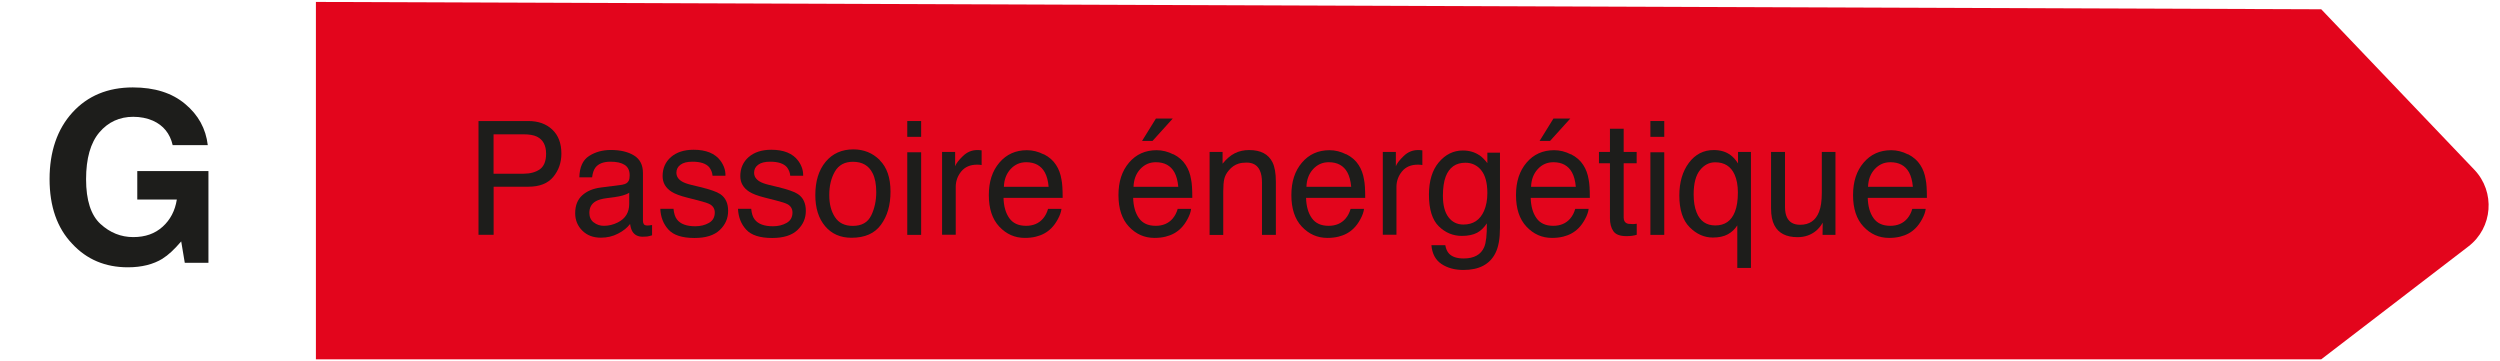 <svg xmlns="http://www.w3.org/2000/svg" id="Calque_1" viewBox="0 0 336.89 48.69"><defs><style>.cls-1{fill:#e3051c;}.cls-2{fill:#1d1d1b;}</style></defs><path class="cls-2" d="m21.92,34.85c-1.27.78-2.83,1.17-4.69,1.17-3.05,0-5.55-1.06-7.5-3.17-2.03-2.12-3.05-5.03-3.05-8.72s1.03-6.72,3.08-8.97c2.05-2.25,4.77-3.38,8.14-3.38,2.93,0,5.28.74,7.05,2.23,1.78,1.48,2.79,3.34,3.05,5.55h-4.73c-.36-1.57-1.26-2.67-2.67-3.3-.79-.34-1.67-.52-2.64-.52-1.85,0-3.38.7-4.57,2.1-1.19,1.4-1.79,3.51-1.79,6.32s.65,4.84,1.94,6.02c1.29,1.18,2.76,1.77,4.41,1.77s2.94-.47,3.97-1.4,1.67-2.15,1.91-3.66h-5.33v-3.84h9.59v12.36h-3.19l-.48-2.88c-.93,1.09-1.76,1.86-2.5,2.31Z"></path><path class="cls-1" d="m42.57.26v48.16h270.23l19.83-15.21c3.29-2.52,3.66-7.34.8-10.34l-20.63-21.62L42.57.26Z"></path><path class="cls-2" d="m64.48,16.31h6.72c1.33,0,2.4.38,3.22,1.15s1.23,1.85,1.23,3.24c0,1.2-.36,2.24-1.09,3.13-.73.89-1.85,1.33-3.35,1.33h-4.69v6.48h-2.04v-15.33Zm7.89,2.11c-.45-.22-1.06-.32-1.84-.32h-4.02v5.31h4.02c.91,0,1.64-.2,2.21-.59.56-.4.85-1.1.85-2.1,0-1.13-.41-1.89-1.22-2.3Z"></path><path class="cls-2" d="m83.88,24.88c.42-.06.71-.24.85-.54.08-.17.12-.41.12-.72,0-.64-.22-1.11-.67-1.4-.45-.29-1.08-.43-1.91-.43-.96,0-1.64.27-2.04.8-.22.29-.37.73-.44,1.31h-1.72c.03-1.38.47-2.34,1.31-2.88.84-.54,1.82-.81,2.93-.81,1.29,0,2.33.25,3.14.75.8.5,1.19,1.28,1.19,2.34v6.44c0,.19.04.35.12.47.08.12.24.18.5.18.08,0,.17,0,.28-.02.1-.01.21-.03.33-.05v1.39c-.29.08-.5.14-.65.16-.15.02-.35.03-.61.03-.63,0-1.09-.23-1.38-.69-.15-.24-.26-.59-.32-1.03-.38.5-.91.94-1.62,1.3-.7.37-1.48.55-2.32.55-1.02,0-1.85-.31-2.49-.94s-.97-1.42-.97-2.36c0-1.04.32-1.84.95-2.41.63-.57,1.47-.92,2.5-1.05l2.94-.38Zm-3.88,5.08c.39.31.85.47,1.38.47.65,0,1.27-.15,1.88-.46,1.02-.51,1.53-1.34,1.53-2.49v-1.51c-.22.15-.51.27-.87.37-.35.1-.7.17-1.04.21l-1.11.15c-.67.09-1.17.23-1.5.43-.57.33-.85.85-.85,1.56,0,.54.19.97.58,1.28Z"></path><path class="cls-2" d="m90.76,28.14c.06.63.21,1.11.47,1.44.47.61,1.29.91,2.46.91.7,0,1.31-.15,1.84-.45.53-.3.79-.77.79-1.4,0-.48-.21-.85-.63-1.1-.27-.15-.8-.33-1.6-.53l-1.49-.38c-.95-.24-1.65-.5-2.1-.79-.8-.51-1.21-1.21-1.21-2.11,0-1.06.38-1.91,1.13-2.57.76-.65,1.77-.98,3.05-.98,1.67,0,2.88.49,3.62,1.48.46.63.69,1.3.67,2.02h-1.74c-.03-.42-.19-.81-.45-1.15-.43-.49-1.18-.74-2.25-.74-.71,0-1.25.13-1.62.41-.37.27-.55.63-.55,1.07,0,.49.24.87.72,1.17.28.17.69.33,1.23.46l1.24.3c1.35.33,2.25.64,2.71.95.72.48,1.07,1.24,1.07,2.26s-.37,1.86-1.12,2.58-1.89,1.08-3.42,1.08c-1.65,0-2.82-.38-3.5-1.13-.69-.75-1.05-1.69-1.1-2.8h1.77Z"></path><path class="cls-2" d="m101.23,28.14c.06.63.21,1.11.47,1.44.47.61,1.29.91,2.46.91.7,0,1.31-.15,1.84-.45.53-.3.79-.77.79-1.4,0-.48-.21-.85-.63-1.1-.27-.15-.8-.33-1.6-.53l-1.49-.38c-.95-.24-1.65-.5-2.1-.79-.8-.51-1.21-1.21-1.21-2.11,0-1.06.38-1.91,1.13-2.57.76-.65,1.77-.98,3.05-.98,1.67,0,2.88.49,3.62,1.48.46.63.69,1.3.67,2.02h-1.74c-.03-.42-.19-.81-.45-1.15-.43-.49-1.18-.74-2.25-.74-.71,0-1.25.13-1.62.41-.37.27-.55.63-.55,1.07,0,.49.24.87.72,1.17.28.17.69.33,1.23.46l1.24.3c1.35.33,2.25.64,2.71.95.72.48,1.07,1.24,1.07,2.26s-.37,1.86-1.12,2.58-1.89,1.08-3.42,1.08c-1.65,0-2.82-.38-3.5-1.13-.69-.75-1.05-1.69-1.1-2.8h1.77Z"></path><path class="cls-2" d="m118.55,21.59c.97.96,1.45,2.37,1.45,4.23s-.43,3.29-1.28,4.46c-.85,1.18-2.18,1.76-3.97,1.76-1.5,0-2.68-.52-3.56-1.56-.88-1.04-1.32-2.44-1.32-4.19,0-1.88.46-3.37,1.39-4.49.93-1.11,2.17-1.67,3.74-1.67,1.4,0,2.59.48,3.55,1.44Zm-1.14,7.43c.45-.94.67-1.99.67-3.14,0-1.04-.16-1.89-.49-2.54-.51-1.03-1.4-1.54-2.65-1.54-1.11,0-1.92.44-2.43,1.31-.51.88-.76,1.93-.76,3.17s.25,2.18.76,2.97c.51.79,1.31,1.19,2.41,1.19,1.21,0,2.03-.47,2.48-1.41Z"></path><path class="cls-2" d="m122.26,16.31h1.87v2.13h-1.87v-2.13Zm0,4.21h1.87v11.13h-1.87v-11.13Z"></path><path class="cls-2" d="m126.96,20.47h1.75v1.93c.14-.38.49-.83,1.05-1.37s1.2-.81,1.93-.81c.03,0,.09,0,.17,0,.08,0,.22.02.42.04v1.98c-.11-.02-.21-.04-.3-.04-.09,0-.19-.01-.3-.01-.93,0-1.64.3-2.14.91-.5.61-.75,1.31-.75,2.1v6.43h-1.84v-11.18Z"></path><path class="cls-2" d="m140.65,20.78c.73.37,1.28.85,1.66,1.45.37.56.61,1.22.73,1.97.11.51.16,1.34.16,2.46h-7.97c.03,1.14.29,2.05.78,2.74.49.69,1.24,1.03,2.26,1.03.95,0,1.72-.32,2.28-.97.32-.38.54-.81.68-1.31h1.81c-.05.41-.21.87-.48,1.37-.27.5-.57.92-.9,1.24-.56.56-1.24.93-2.06,1.13-.44.11-.94.17-1.49.17-1.36,0-2.5-.51-3.45-1.52s-1.41-2.43-1.41-4.25.47-3.25,1.42-4.37c.95-1.12,2.19-1.68,3.72-1.68.77,0,1.52.19,2.25.56Zm.66,4.39c-.07-.81-.25-1.46-.52-1.95-.5-.9-1.34-1.36-2.5-1.36-.84,0-1.54.31-2.11.93-.57.62-.87,1.42-.9,2.38h6.03Z"></path><path class="cls-2" d="m158.12,20.78c.73.37,1.28.85,1.66,1.45.37.56.61,1.22.73,1.97.11.51.16,1.34.16,2.46h-7.97c.03,1.14.29,2.05.78,2.74.49.69,1.24,1.03,2.26,1.03.95,0,1.72-.32,2.28-.97.32-.38.54-.81.68-1.31h1.81c-.05.41-.21.87-.48,1.37-.27.5-.57.92-.9,1.24-.56.56-1.24.93-2.06,1.13-.44.11-.94.17-1.49.17-1.36,0-2.5-.51-3.45-1.52s-1.41-2.43-1.41-4.25.47-3.25,1.42-4.37c.95-1.12,2.19-1.68,3.72-1.68.77,0,1.52.19,2.25.56Zm.66,4.39c-.07-.81-.25-1.46-.52-1.95-.5-.9-1.34-1.36-2.5-1.36-.84,0-1.54.31-2.11.93-.57.62-.87,1.42-.9,2.38h6.03Zm-.74-9.2l-2.73,3.02h-1.41l1.87-3.02h2.27Z"></path><path class="cls-2" d="m163,20.47h1.75v1.59c.52-.65,1.07-1.12,1.65-1.41s1.22-.43,1.93-.43c1.55,0,2.6.55,3.15,1.66.3.61.45,1.47.45,2.6v7.17h-1.87v-7.05c0-.68-.1-1.23-.3-1.65-.33-.7-.92-1.04-1.78-1.04-.44,0-.79.05-1.07.14-.5.15-.95.46-1.33.92-.31.37-.51.75-.6,1.14-.09.39-.14.96-.14,1.69v5.86h-1.84v-11.18Z"></path><path class="cls-2" d="m181.42,20.78c.73.37,1.28.85,1.66,1.45.37.56.61,1.22.73,1.97.11.51.16,1.34.16,2.46h-7.97c.03,1.14.29,2.05.78,2.74.49.69,1.24,1.03,2.26,1.03.95,0,1.72-.32,2.28-.97.32-.38.54-.81.68-1.31h1.81c-.05.41-.21.87-.48,1.37-.27.5-.57.92-.9,1.24-.56.56-1.24.93-2.06,1.13-.44.11-.94.17-1.49.17-1.36,0-2.5-.51-3.45-1.52s-1.41-2.43-1.41-4.25.47-3.25,1.42-4.37c.95-1.12,2.19-1.68,3.72-1.68.77,0,1.52.19,2.25.56Zm.66,4.39c-.07-.81-.25-1.46-.52-1.95-.5-.9-1.34-1.36-2.5-1.36-.84,0-1.54.31-2.11.93-.57.62-.87,1.42-.9,2.38h6.03Z"></path><path class="cls-2" d="m186.35,20.47h1.75v1.93c.14-.38.49-.83,1.05-1.37s1.2-.81,1.93-.81c.03,0,.09,0,.17,0,.08,0,.22.02.42.04v1.98c-.11-.02-.21-.04-.3-.04-.09,0-.19-.01-.3-.01-.93,0-1.64.3-2.14.91-.5.61-.75,1.31-.75,2.1v6.43h-1.84v-11.18Z"></path><path class="cls-2" d="m199.37,20.92c.35.24.7.6,1.06,1.06v-1.41h1.7v10.17c0,1.42-.2,2.54-.61,3.36-.76,1.52-2.2,2.28-4.31,2.28-1.18,0-2.16-.27-2.97-.81-.8-.54-1.25-1.38-1.35-2.53h1.87c.09.5.26.89.53,1.16.41.42,1.06.63,1.95.63,1.4,0,2.32-.51,2.76-1.52.26-.6.38-1.67.36-3.21-.37.57-.81,1-1.32,1.27s-1.2.42-2.05.42c-1.18,0-2.22-.43-3.1-1.29s-1.33-2.28-1.33-4.26c0-1.87.45-3.33,1.34-4.38s1.97-1.58,3.23-1.58c.86,0,1.6.22,2.24.65Zm.23,2.01c-.56-.67-1.27-1-2.13-1-1.29,0-2.17.62-2.65,1.86-.25.66-.38,1.53-.38,2.6,0,1.26.25,2.22.75,2.88.5.66,1.17.99,2.01.99,1.32,0,2.24-.61,2.78-1.83.3-.69.45-1.49.45-2.41,0-1.38-.28-2.41-.83-3.08Z"></path><path class="cls-2" d="m211.69,20.78c.73.37,1.28.85,1.66,1.45.37.56.61,1.22.73,1.97.11.51.16,1.34.16,2.46h-7.97c.03,1.14.29,2.05.78,2.74.49.69,1.24,1.03,2.26,1.03.95,0,1.72-.32,2.28-.97.32-.38.54-.81.68-1.31h1.81c-.05.41-.21.87-.48,1.37-.27.5-.57.92-.9,1.24-.56.56-1.24.93-2.06,1.13-.44.11-.94.17-1.49.17-1.36,0-2.5-.51-3.45-1.52s-1.41-2.43-1.41-4.25.47-3.25,1.42-4.37c.95-1.12,2.19-1.68,3.72-1.68.77,0,1.52.19,2.25.56Zm.66,4.39c-.07-.81-.25-1.46-.52-1.95-.5-.9-1.34-1.36-2.5-1.36-.84,0-1.54.31-2.11.93-.57.62-.87,1.42-.9,2.38h6.03Zm-.74-9.2l-2.73,3.02h-1.41l1.87-3.02h2.27Z"></path><path class="cls-2" d="m216.94,17.35h1.86v3.12h1.75v1.53h-1.75v7.3c0,.39.13.65.39.78.14.08.38.11.72.11.09,0,.18,0,.29,0,.1,0,.22-.02.36-.04v1.49c-.21.06-.43.11-.66.14-.23.03-.48.04-.74.04-.86,0-1.44-.22-1.75-.67-.31-.45-.46-1.03-.46-1.75v-7.4h-1.48v-1.53h1.48v-3.12Z"></path><path class="cls-2" d="m222.4,16.31h1.87v2.13h-1.87v-2.13Zm0,4.21h1.87v11.13h-1.87v-11.13Z"></path><path class="cls-2" d="m233.23,20.92c.34.25.67.62.98,1.11v-1.56h1.74v15.64h-1.84v-5.74c-.31.5-.73.9-1.27,1.2s-1.22.44-2.03.44c-1.16,0-2.21-.47-3.13-1.4-.92-.93-1.38-2.35-1.38-4.26,0-1.79.43-3.26,1.29-4.41s1.98-1.72,3.35-1.72c.91,0,1.67.23,2.29.7Zm-4.6,7.72c.47,1.16,1.31,1.74,2.52,1.74,1.28,0,2.16-.61,2.64-1.84.27-.67.4-1.54.4-2.59,0-.97-.15-1.77-.44-2.42-.5-1.11-1.37-1.66-2.62-1.66-.8,0-1.48.35-2.05,1.06s-.85,1.8-.85,3.27c0,.97.13,1.78.4,2.43Z"></path><path class="cls-2" d="m240.54,20.47v7.42c0,.57.09,1.04.26,1.4.32.67.91,1,1.78,1,1.25,0,2.1-.58,2.55-1.75.25-.63.37-1.49.37-2.58v-5.49h1.84v11.18h-1.74l.02-1.65c-.23.42-.53.78-.87,1.08-.69.58-1.53.88-2.51.88-1.53,0-2.58-.53-3.13-1.6-.3-.57-.45-1.33-.45-2.29v-7.6h1.88Z"></path><path class="cls-2" d="m257.11,20.78c.72.37,1.28.85,1.66,1.45.37.56.61,1.22.73,1.97.11.51.16,1.34.16,2.46h-7.97c.03,1.14.29,2.05.78,2.74.49.69,1.24,1.03,2.26,1.03.95,0,1.72-.32,2.28-.97.32-.38.54-.81.68-1.31h1.81c-.05.41-.21.87-.48,1.37-.27.5-.57.92-.9,1.24-.55.56-1.24.93-2.06,1.13-.44.11-.94.17-1.49.17-1.36,0-2.5-.51-3.45-1.52s-1.41-2.43-1.41-4.25.47-3.25,1.42-4.37c.95-1.12,2.19-1.68,3.72-1.68.77,0,1.52.19,2.25.56Zm.66,4.39c-.07-.81-.25-1.46-.52-1.95-.5-.9-1.34-1.36-2.51-1.36-.84,0-1.54.31-2.11.93-.57.62-.87,1.42-.9,2.38h6.03Z"></path></svg>